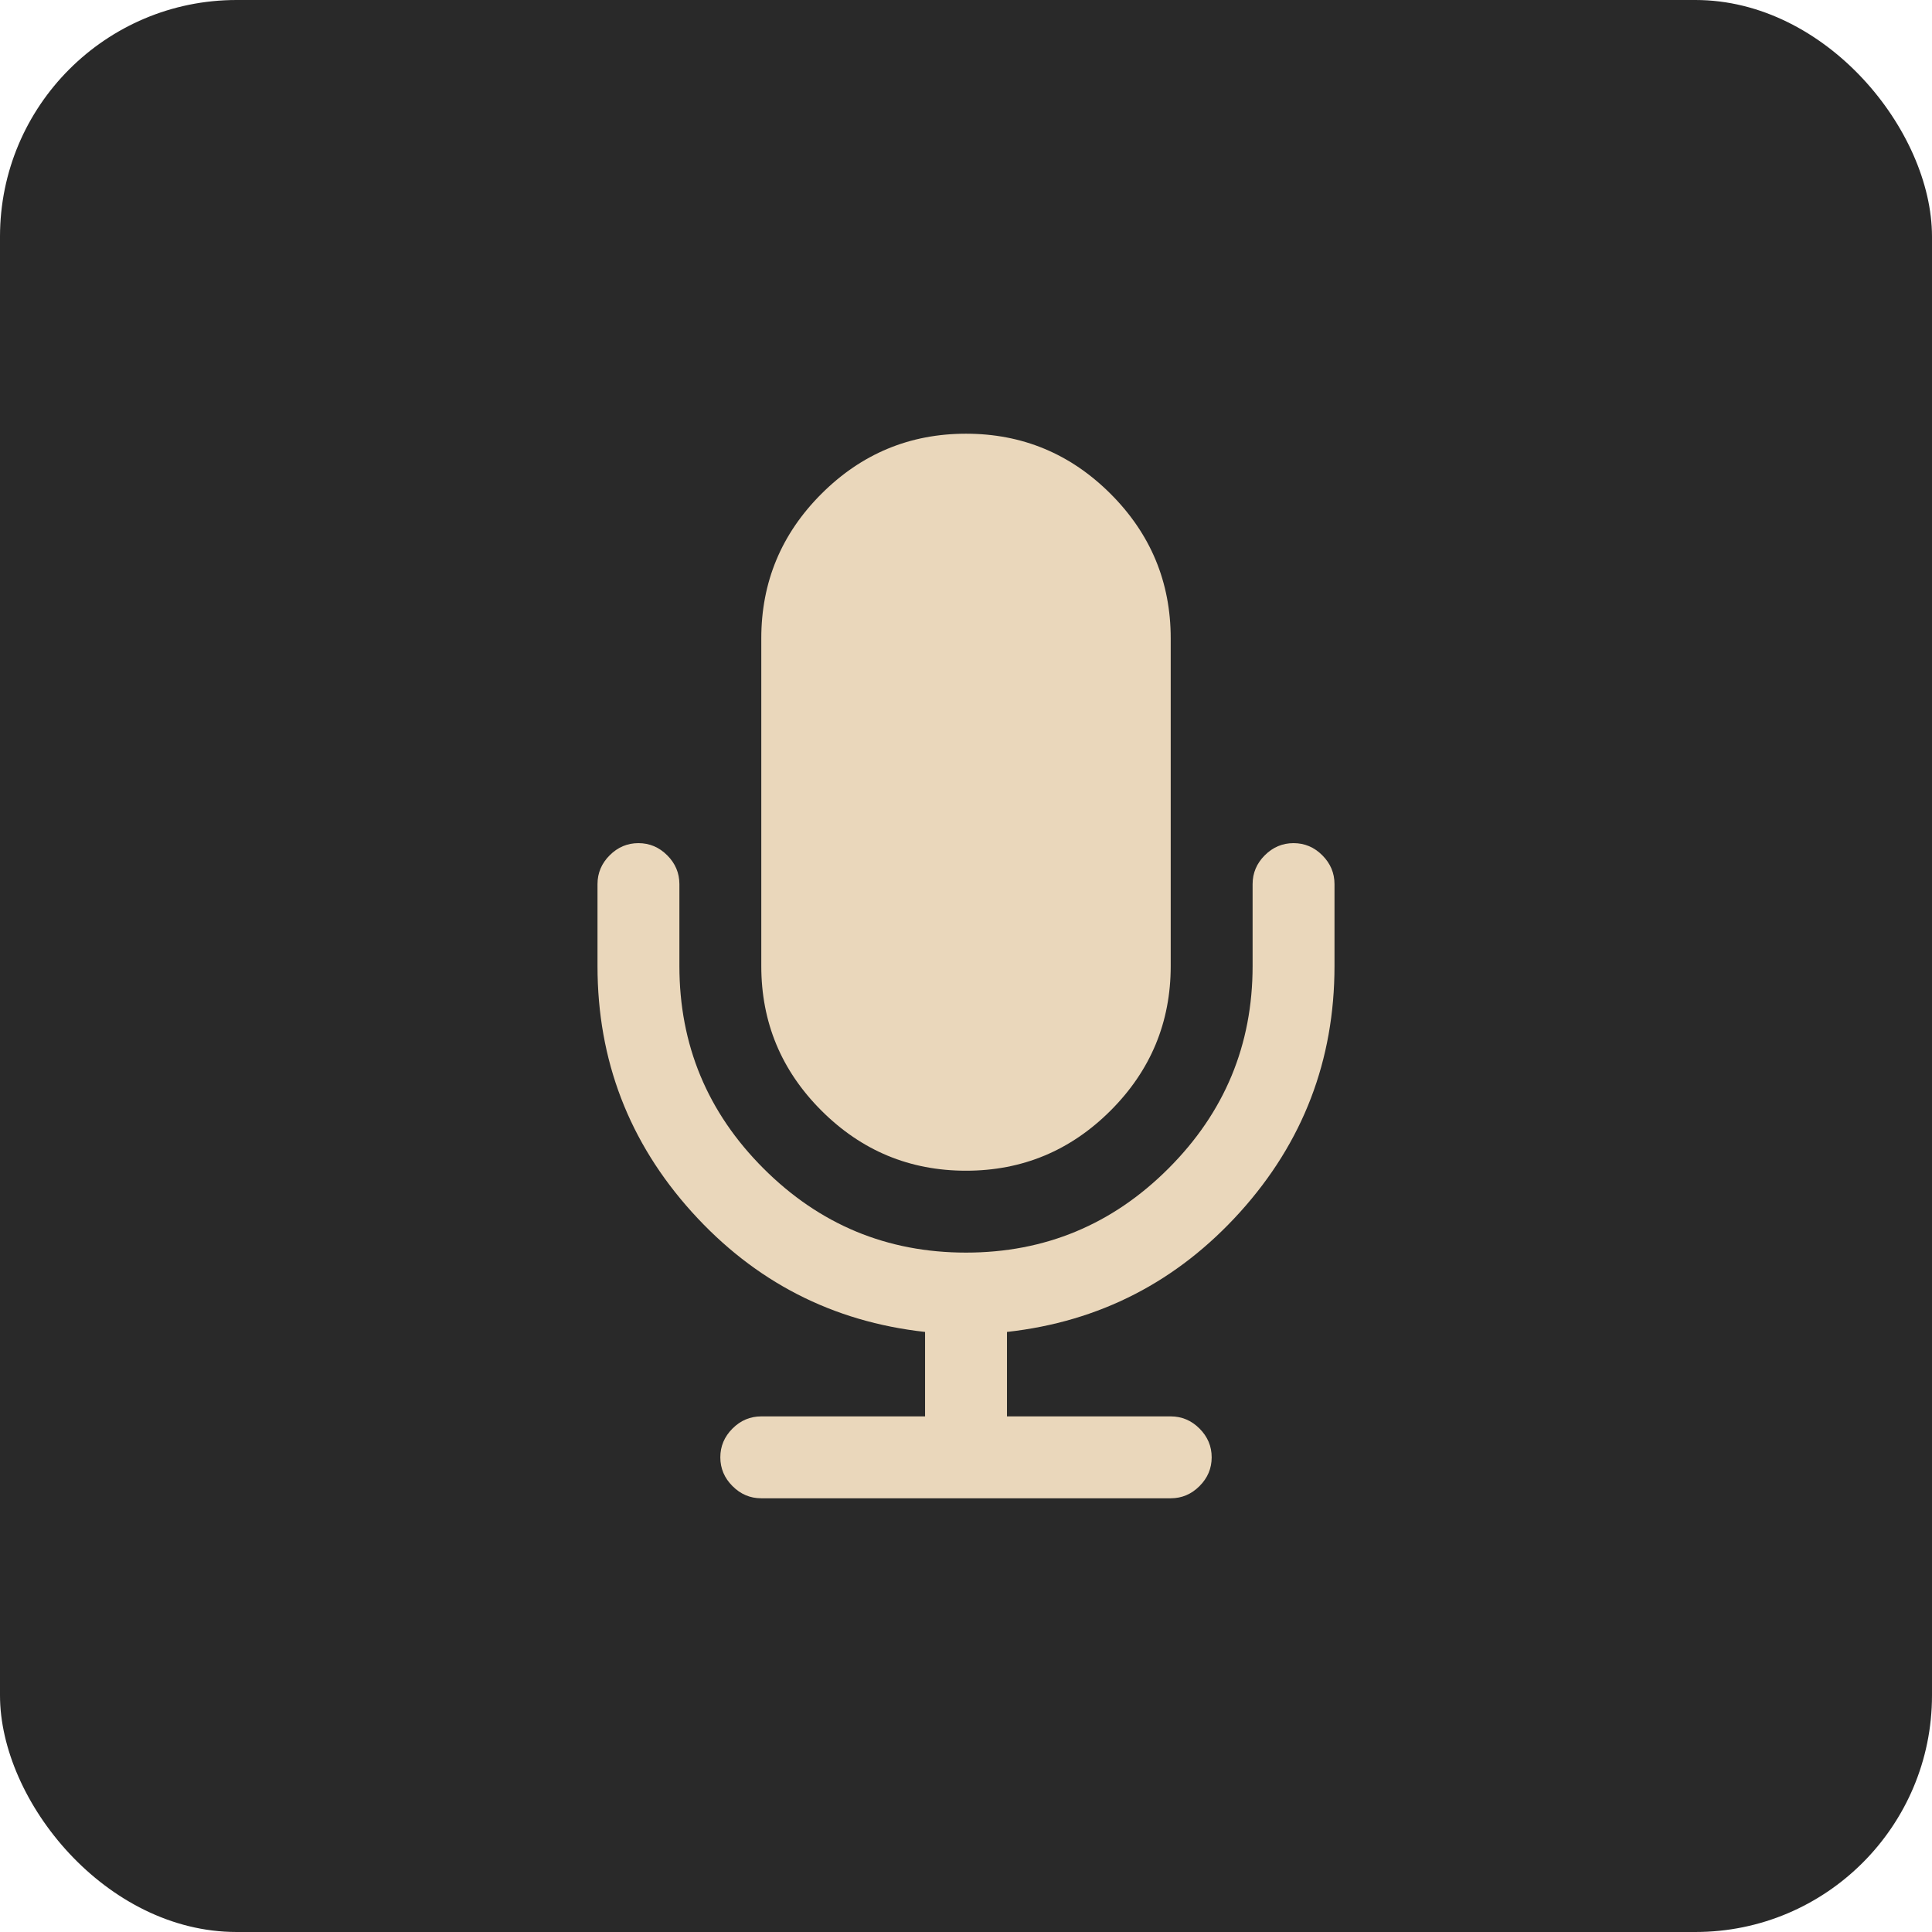 <?xml version="1.0" encoding="UTF-8"?> <svg xmlns="http://www.w3.org/2000/svg" width="49" height="49" viewBox="0 0 49 49" fill="none"><rect width="49" height="49" rx="6" fill="#292929"></rect><path d="M24.5 29.692C25.928 29.692 27.15 29.183 28.167 28.167C29.183 27.151 29.692 25.928 29.692 24.5V16.192C29.692 14.764 29.184 13.542 28.167 12.525C27.15 11.509 25.928 11 24.5 11C23.072 11 21.85 11.509 20.833 12.525C19.816 13.542 19.308 14.764 19.308 16.192V24.5C19.308 25.928 19.816 27.151 20.833 28.167C21.849 29.183 23.072 29.692 24.5 29.692Z" fill="#EAD7BB"></path><path d="M33.538 21.693C33.333 21.487 33.089 21.384 32.807 21.384C32.526 21.384 32.283 21.487 32.077 21.693C31.872 21.898 31.769 22.142 31.769 22.423V24.5C31.769 26.501 31.058 28.213 29.635 29.635C28.213 31.058 26.501 31.769 24.5 31.769C22.499 31.769 20.787 31.058 19.364 29.635C17.942 28.213 17.231 26.501 17.231 24.5V22.423C17.231 22.142 17.128 21.898 16.923 21.693C16.717 21.487 16.474 21.384 16.192 21.384C15.911 21.384 15.668 21.487 15.462 21.693C15.257 21.898 15.154 22.142 15.154 22.423V24.5C15.154 26.891 15.952 28.97 17.547 30.739C19.143 32.507 21.114 33.521 23.462 33.781V35.923H19.308C19.026 35.923 18.783 36.026 18.578 36.231C18.372 36.437 18.269 36.68 18.269 36.961C18.269 37.242 18.372 37.486 18.578 37.691C18.783 37.897 19.026 38 19.308 38H29.692C29.973 38 30.217 37.897 30.422 37.691C30.628 37.486 30.731 37.242 30.731 36.961C30.731 36.68 30.628 36.437 30.422 36.231C30.217 36.026 29.973 35.923 29.692 35.923H25.539V33.781C27.886 33.521 29.857 32.507 31.453 30.739C33.048 28.97 33.846 26.891 33.846 24.5V22.423C33.846 22.142 33.743 21.899 33.538 21.693Z" fill="#EAD7BB"></path></svg> 
